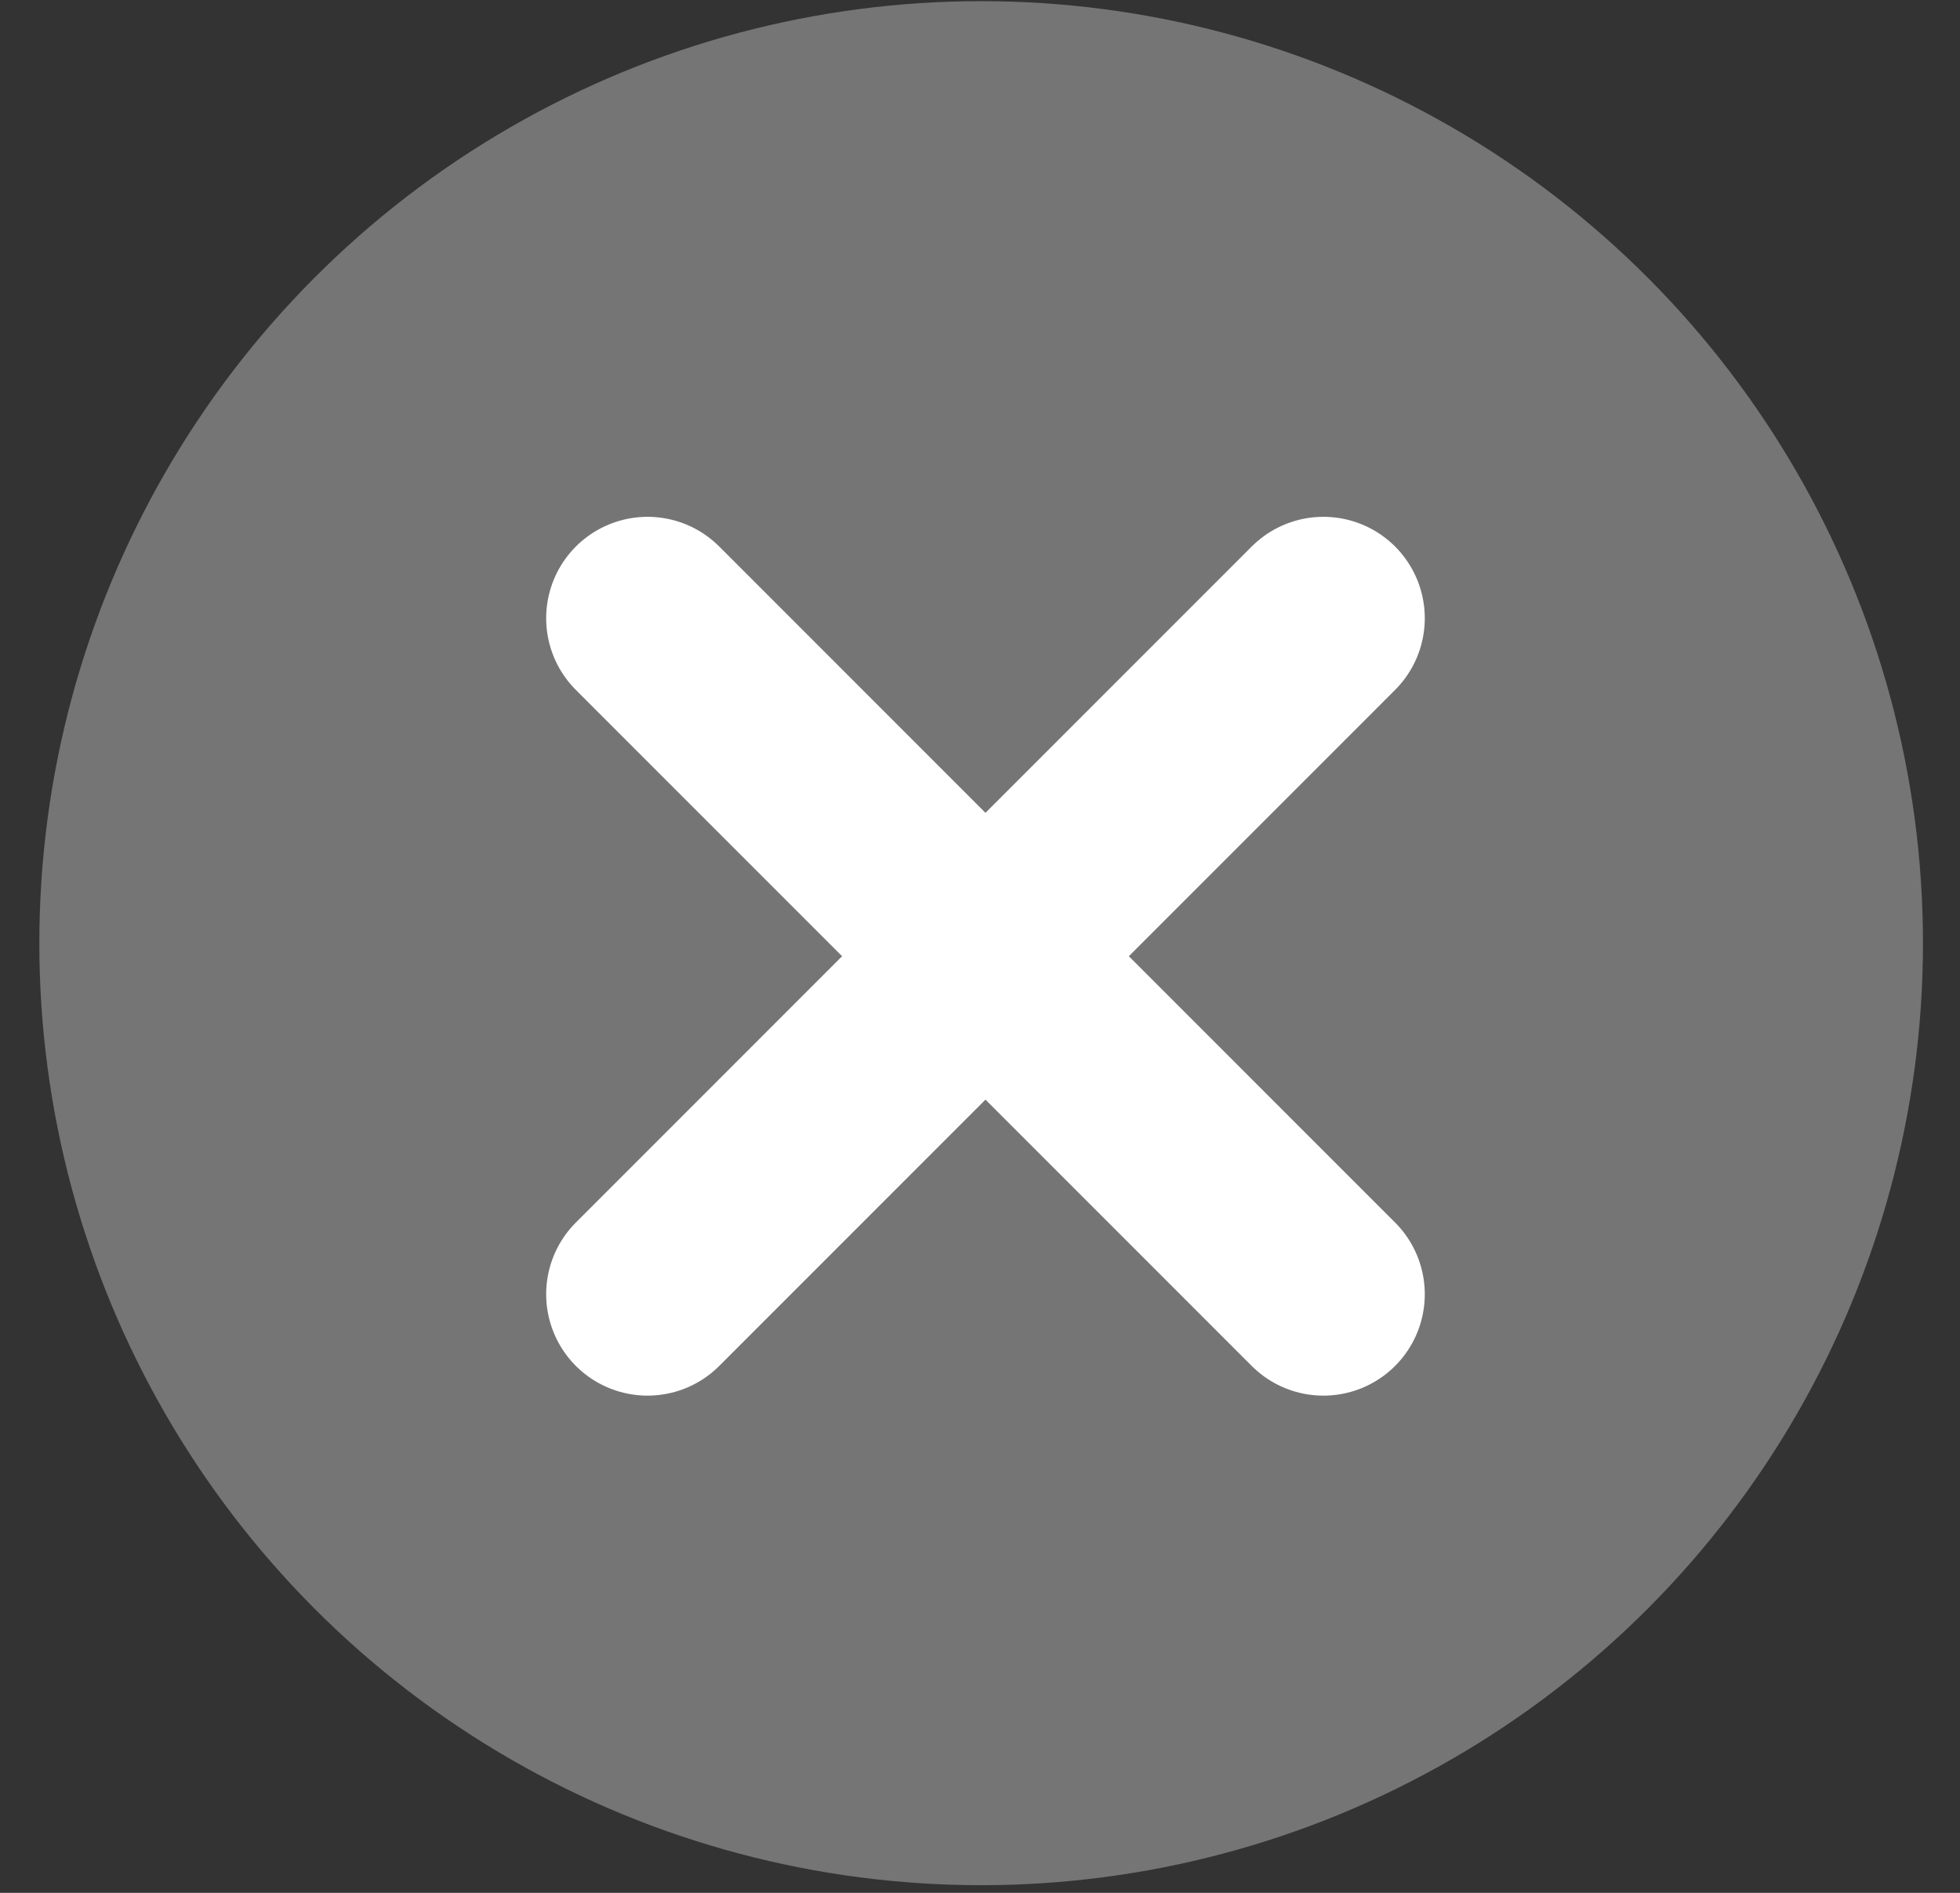 <?xml version="1.0" encoding="UTF-8"?> <svg xmlns="http://www.w3.org/2000/svg" width="29" height="28" viewBox="0 0 29 28" fill="none"><rect x="0" y="0" width="29" height="28" fill="#333333" stroke="none"/><circle cx="14.517" cy="13.952" r="13.935" fill="#757575"></circle><path d="M19.581 9.145L9.581 19.145" stroke="white" stroke-width="3" stroke-linecap="round" stroke-linejoin="round"></path><path d="M9.581 9.145L19.581 19.145" stroke="white" stroke-width="3" stroke-linecap="round" stroke-linejoin="round"></path></svg> 
